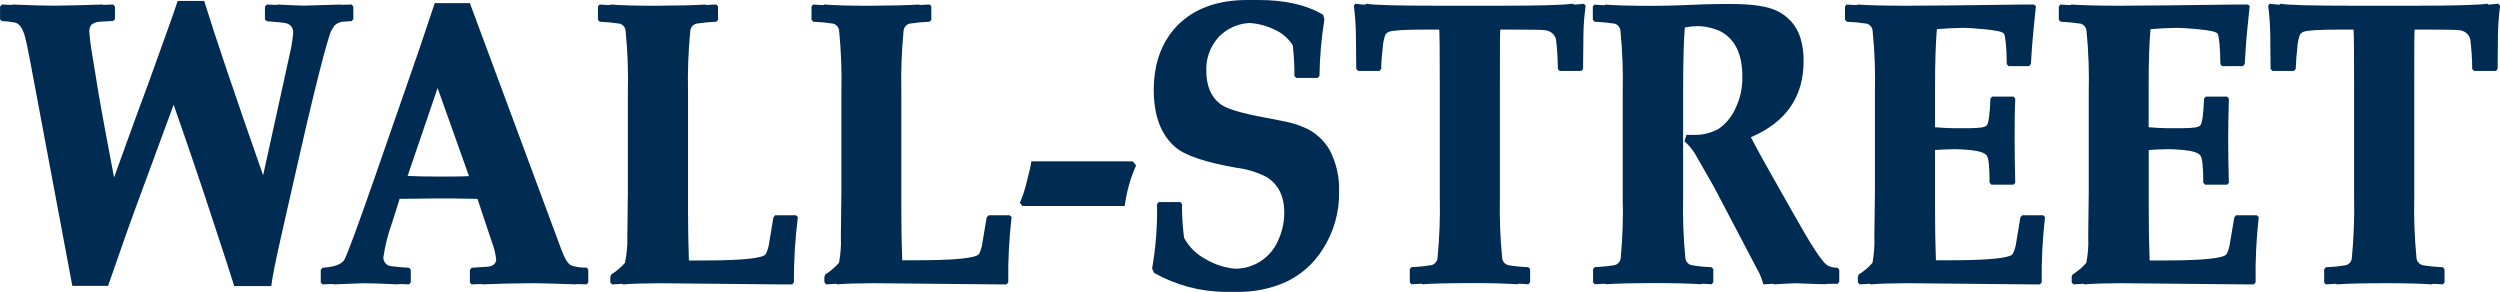 <svg width="197" height="23" viewBox="0 0 197 23" fill="none" xmlns="http://www.w3.org/2000/svg">
<g clip-path="url(#clip0_104_2480)">
<path d="M88.424 12.714H81.272C81.229 13.031 81.103 13.587 80.893 14.382C80.769 14.93 80.592 15.466 80.364 15.981L80.568 16.233H88.628C88.77 15.13 89.072 14.053 89.524 13.034L89.267 12.718L88.424 12.714Z" fill="#002B52"/>
<path d="M26.31 2.06C26.484 1.874 26.716 1.751 26.97 1.712C27.035 1.712 27.279 1.684 27.707 1.664L27.841 1.524V0.508L27.707 0.356L26.892 0.38V0.356L23.98 0.444C23.516 0.444 22.816 0.4 21.871 0.356L21.838 0.392L21.024 0.356L20.877 0.524V1.516L21.011 1.672C21.826 1.736 22.307 1.78 22.461 1.816C22.557 1.826 22.65 1.855 22.734 1.901C22.819 1.947 22.893 2.009 22.952 2.084C23.012 2.158 23.055 2.244 23.081 2.335C23.107 2.426 23.113 2.522 23.101 2.616C23.05 3.172 22.96 3.723 22.832 4.267L20.735 13.814C18.497 7.436 16.95 2.857 16.091 0.076H13.998C13.827 0.609 13.592 1.289 13.293 2.116L11.693 6.567C11.005 8.447 10.471 9.846 10.145 10.782L8.989 13.982L8.479 11.29C8.137 9.462 7.893 8.139 7.759 7.323L7.294 4.467C7.175 3.823 7.089 3.173 7.038 2.52C7.021 2.316 7.079 2.113 7.201 1.948C7.393 1.798 7.631 1.715 7.877 1.712C7.962 1.712 8.308 1.68 8.923 1.648L9.058 1.508V0.508L8.923 0.356L8.109 0.384L8.084 0.356C6.476 0.412 5.201 0.44 4.252 0.448C3.437 0.448 2.37 0.412 0.994 0.356L0.965 0.388L0.151 0.356L0.004 0.524V1.516L0.134 1.656C0.491 1.672 0.846 1.714 1.197 1.78C1.531 1.864 1.792 2.236 1.971 2.888C2.047 3.154 2.173 3.75 2.35 4.675L5.698 22.524H8.516L9.115 20.812C9.745 18.986 10.236 17.597 10.589 16.645L13.684 8.247L13.819 8.646L14.593 10.87C15.559 13.67 16.618 16.844 17.77 20.392L18.458 22.54H21.378C21.443 21.916 21.728 20.494 22.233 18.273L23.455 12.894C23.998 10.494 24.419 8.688 24.718 7.475C25.304 5.091 25.711 3.557 25.939 2.872C26.013 2.583 26.143 2.311 26.322 2.072L26.31 2.06Z" fill="#002B52"/>
<path d="M78.735 16.961H77.92L77.753 17.113L77.427 19.049C77.39 19.369 77.303 19.682 77.171 19.977C77.117 20.055 77.04 20.116 76.951 20.152C76.356 20.392 74.737 20.511 72.092 20.508H71.094C71.045 19.233 71.025 17.917 71.025 16.557V7.267C70.988 5.657 71.047 4.047 71.2 2.444C71.208 2.312 71.257 2.186 71.34 2.082C71.423 1.979 71.536 1.902 71.665 1.864C72.191 1.783 72.721 1.732 73.253 1.712L73.387 1.572V0.5L73.273 0.356C73.033 0.356 72.764 0.384 72.459 0.396L72.422 0.356C71.53 0.416 70.251 0.444 68.602 0.452C66.952 0.46 65.775 0.416 64.936 0.356L64.895 0.4C64.598 0.4 64.329 0.372 64.081 0.356L63.947 0.5V1.556L64.081 1.712C64.613 1.734 65.143 1.784 65.669 1.864C65.796 1.904 65.907 1.981 65.988 2.085C66.07 2.188 66.117 2.313 66.126 2.444C66.283 4.046 66.342 5.657 66.301 7.267V15.153L66.26 18.645C66.292 19.336 66.242 20.028 66.113 20.708C65.8 21.066 65.435 21.375 65.03 21.628L64.961 21.812V22.252L65.099 22.408C65.315 22.388 65.584 22.372 65.914 22.36L65.959 22.408C66.541 22.356 67.49 22.324 68.809 22.316L78.478 22.408H79.313L79.452 22.252C79.427 20.535 79.515 18.819 79.712 17.113L79.562 16.961H78.735Z" fill="#002B52"/>
<path d="M32.114 13.878L34.484 6.935L36.956 13.878C36.333 13.914 35.535 13.914 34.582 13.914C33.629 13.914 32.766 13.894 32.138 13.866L32.114 13.878ZM44.992 20.896C44.764 20.804 44.507 20.392 44.23 19.653L37.026 0.248H34.256C33.727 1.848 33.328 3.023 33.063 3.811L29.532 13.974C28.15 17.933 27.351 20.095 27.137 20.46C26.925 20.828 26.355 21.04 25.422 21.096L25.276 21.256V22.264L25.41 22.408L26.225 22.376L26.257 22.408C27.343 22.36 28.136 22.331 28.636 22.32C29.217 22.32 30.137 22.349 31.397 22.408L31.421 22.38L32.236 22.408L32.37 22.252V21.256L32.236 21.096C31.773 21.081 31.31 21.041 30.851 20.976C30.762 20.972 30.675 20.95 30.594 20.912C30.514 20.874 30.442 20.821 30.382 20.755C30.323 20.69 30.277 20.613 30.248 20.531C30.218 20.448 30.206 20.36 30.212 20.273C30.344 19.35 30.572 18.442 30.892 17.565L31.491 15.669C32.599 15.669 33.478 15.641 34.15 15.637C35.331 15.637 36.488 15.637 37.624 15.669L38.72 18.953C38.905 19.424 39.032 19.915 39.099 20.416C39.099 20.788 38.85 20.992 38.353 21.024L37.172 21.096L37.026 21.272V22.252L37.148 22.408L37.962 22.38L37.987 22.408C39.249 22.352 40.61 22.324 42.059 22.316C42.622 22.316 43.737 22.356 45.424 22.408V22.384L46.238 22.408L46.356 22.252V21.256L46.238 21.088C45.8 21.108 45.363 21.043 44.951 20.896H44.992Z" fill="#002B52"/>
<path d="M61.894 16.961H61.079L60.945 17.129L60.623 19.065C60.585 19.385 60.497 19.698 60.363 19.992C60.31 20.071 60.235 20.132 60.147 20.169C59.549 20.409 57.93 20.527 55.288 20.524H54.286C54.24 19.25 54.217 17.933 54.217 16.573V7.267C54.18 5.657 54.239 4.047 54.392 2.444C54.401 2.312 54.45 2.187 54.533 2.083C54.616 1.98 54.728 1.903 54.856 1.864C55.382 1.783 55.913 1.733 56.445 1.712L56.579 1.572V0.5L56.445 0.356C56.204 0.356 55.935 0.384 55.63 0.396L55.589 0.356C54.697 0.416 53.423 0.444 51.773 0.452C50.124 0.46 48.943 0.416 48.108 0.356L48.067 0.4C47.77 0.4 47.505 0.372 47.252 0.356L47.118 0.5V1.556L47.252 1.712C47.784 1.733 48.315 1.784 48.841 1.864C48.968 1.904 49.079 1.981 49.161 2.084C49.243 2.188 49.292 2.313 49.301 2.444C49.456 4.046 49.515 5.657 49.476 7.267V15.153L49.435 18.645C49.454 19.339 49.389 20.033 49.244 20.712C48.933 21.072 48.568 21.382 48.16 21.632L48.091 21.816V22.256L48.23 22.412C48.446 22.392 48.714 22.376 49.044 22.364L49.089 22.412C49.672 22.36 50.62 22.328 51.94 22.32L61.605 22.412H62.419L62.558 22.256C62.551 20.537 62.656 18.819 62.871 17.113L62.725 16.961H61.894Z" fill="#002B52"/>
<path d="M177.011 16.961H176.196L176.062 17.129L175.736 19.065C175.699 19.385 175.612 19.698 175.479 19.992C175.425 20.071 175.349 20.133 175.26 20.169C174.662 20.409 173.043 20.527 170.401 20.524H169.391C169.342 19.249 169.321 17.933 169.321 16.573V11.822C169.761 11.786 170.238 11.766 170.735 11.758C171.232 11.75 171.659 11.786 172.083 11.822C172.82 11.898 173.256 12.046 173.402 12.27C173.549 12.494 173.618 13.198 173.618 14.393L173.757 14.55H175.5L175.634 14.409C175.602 13.162 175.581 12.01 175.581 10.97C175.581 10.006 175.602 8.938 175.634 7.771L175.5 7.611H173.814L173.679 7.771C173.634 8.97 173.541 9.682 173.394 9.866C173.248 10.05 172.816 10.09 171.985 10.102H170.722C170.315 10.102 169.863 10.066 169.313 10.026V6.827C169.313 4.899 169.362 3.383 169.46 2.296C170.152 2.236 170.832 2.208 171.496 2.196C172.038 2.196 172.633 2.252 173.296 2.312C174.168 2.396 174.653 2.508 174.75 2.656C174.848 2.804 174.958 3.655 174.966 5.055L175.105 5.211H175.907L175.932 5.179L175.96 5.211H176.75L176.885 5.039L176.978 3.595C177.003 3.209 177.043 2.741 177.1 2.192L177.276 0.468L177.129 0.356H176.314C171.952 0.416 168.882 0.444 167.085 0.452C165.367 0.452 164.072 0.416 163.22 0.356L163.184 0.4C162.882 0.4 162.614 0.372 162.369 0.356L162.235 0.5V1.556L162.369 1.712C162.901 1.733 163.431 1.784 163.958 1.864C164.085 1.904 164.197 1.98 164.279 2.084C164.361 2.187 164.409 2.313 164.418 2.444C164.576 4.046 164.634 5.657 164.593 7.267V15.153L164.552 18.645C164.585 19.336 164.534 20.029 164.402 20.708C164.092 21.067 163.728 21.378 163.322 21.628L163.249 21.812V22.252L163.387 22.408C163.603 22.388 163.876 22.372 164.202 22.36L164.251 22.408C164.833 22.356 165.782 22.324 167.102 22.316L176.771 22.408H177.605L177.744 22.252C177.714 20.536 177.796 18.819 177.988 17.113L177.838 16.961H177.011Z" fill="#002B52"/>
<path d="M102.711 10.022C102.238 9.816 101.742 9.664 101.233 9.57C100.361 9.39 99.836 9.29 99.644 9.258C97.824 8.922 96.671 8.579 96.187 8.219C95.435 7.656 95.058 6.779 95.058 5.587C95.017 4.597 95.374 3.63 96.052 2.895C96.683 2.246 97.543 1.859 98.455 1.812C99.131 1.854 99.792 2.025 100.402 2.316C101.006 2.579 101.517 3.014 101.868 3.563C101.961 4.369 102.006 5.18 102.003 5.991L102.141 6.143H103.819L103.974 5.991C103.995 4.5 104.125 3.013 104.361 1.54L104.267 1.168C102.969 0.387 101.261 -0.003 99.144 -1.65571e-06C99.029 -1.65571e-06 98.919 -1.65571e-06 98.809 -1.65571e-06C98.7 -1.65571e-06 98.472 -1.65571e-06 98.3 -1.65571e-06C95.946 -1.65571e-06 94.108 0.667 92.786 2C91.564 3.263 90.916 4.959 90.916 7.087C90.916 9.134 91.491 10.643 92.639 11.614C93.402 12.259 94.989 12.792 97.4 13.214C98.217 13.315 99.01 13.552 99.746 13.914C100.716 14.482 101.2 15.433 101.2 16.761C101.201 17.555 101.018 18.338 100.667 19.053C100.379 19.681 99.914 20.215 99.326 20.592C98.738 20.968 98.053 21.171 97.352 21.176C96.54 21.106 95.755 20.857 95.054 20.448C94.306 20.067 93.695 19.47 93.303 18.737C93.207 17.974 93.152 17.206 93.14 16.437V16.077L93.018 15.921H91.308L91.173 16.077C91.209 17.78 91.079 19.482 90.786 21.16L90.945 21.504C92.647 22.467 94.573 22.983 96.537 23C96.708 23 96.879 23 97.046 23H97.38C98.738 23.034 100.087 22.768 101.326 22.22C102.524 21.655 103.531 20.764 104.226 19.653C105.1 18.296 105.55 16.718 105.521 15.113C105.562 13.969 105.304 12.833 104.772 11.814C104.307 11.007 103.582 10.373 102.711 10.014V10.022Z" fill="#002B52"/>
<path d="M196.862 0.292C196.67 0.32 196.405 0.34 196.08 0.36L196.023 0.292C195.224 0.399 193.279 0.452 190.186 0.452H185.531C182.178 0.452 180.232 0.399 179.695 0.292L179.638 0.368C179.374 0.358 179.112 0.332 178.852 0.292L178.734 0.452C178.831 1.22 178.885 1.993 178.897 2.768L178.921 5.427L179.072 5.587H180.77L180.904 5.427C180.925 4.851 180.965 4.283 181.031 3.735C181.045 3.394 181.114 3.056 181.234 2.736C181.305 2.628 181.409 2.545 181.532 2.5C181.804 2.392 182.753 2.332 184.362 2.332H185.462C185.49 2.656 185.503 4.095 185.503 6.659V15.513C185.538 17.115 185.48 18.717 185.327 20.312C185.322 20.445 185.274 20.572 185.192 20.676C185.109 20.781 184.996 20.858 184.867 20.896C184.343 20.984 183.814 21.037 183.283 21.056L183.144 21.208V22.264L183.271 22.408L184.085 22.364L184.126 22.408C184.908 22.352 186.162 22.32 187.877 22.316C189.592 22.312 190.813 22.352 191.636 22.408L191.677 22.368C191.978 22.368 192.247 22.392 192.491 22.408L192.63 22.252V21.208L192.491 21.056C191.96 21.037 191.431 20.984 190.907 20.896C190.773 20.863 190.653 20.788 190.566 20.683C190.478 20.578 190.426 20.448 190.418 20.312C190.264 18.718 190.205 17.115 190.243 15.513V6.659C190.243 4.139 190.243 2.7 190.268 2.332H191.241C192.762 2.332 193.613 2.348 193.795 2.38C194 2.395 194.196 2.475 194.352 2.607C194.508 2.74 194.617 2.918 194.662 3.115C194.755 3.889 194.805 4.668 194.813 5.447L194.96 5.591H196.678L196.813 5.431L196.837 2.836C196.845 2.043 196.903 1.253 197.012 0.468L196.878 0.312L196.862 0.292Z" fill="#002B52"/>
<path d="M160.17 16.961H159.355L159.209 17.113L158.887 19.049C158.847 19.369 158.759 19.681 158.626 19.977C158.573 20.056 158.496 20.118 158.406 20.152C157.812 20.392 156.192 20.511 153.548 20.508H152.55C152.504 19.234 152.481 17.917 152.481 16.557V11.822C152.92 11.786 153.397 11.766 153.894 11.758C154.391 11.75 154.818 11.786 155.246 11.822C155.983 11.898 156.415 12.046 156.566 12.27C156.716 12.494 156.777 13.198 156.777 14.393L156.916 14.55H158.667L158.801 14.409C158.769 13.162 158.753 12.01 158.753 10.97C158.753 10.006 158.753 8.938 158.801 7.771L158.667 7.611H156.981L156.847 7.771C156.802 8.97 156.708 9.682 156.566 9.866C156.423 10.05 155.987 10.09 155.152 10.102H153.894C153.486 10.102 153.03 10.066 152.481 10.026V6.827C152.481 4.899 152.533 3.383 152.627 2.296C153.32 2.236 154.004 2.208 154.664 2.196C155.201 2.196 155.8 2.252 156.46 2.312C157.331 2.396 157.816 2.508 157.914 2.656C158.011 2.804 158.125 3.655 158.134 5.055L158.272 5.211H159.058L159.087 5.179L159.115 5.211H159.901L160.036 5.039L160.129 3.595C160.158 3.195 160.198 2.74 160.255 2.192L160.431 0.484L160.28 0.356H159.465C155.105 0.417 152.03 0.449 150.24 0.452C148.522 0.452 147.227 0.416 146.375 0.356L146.335 0.4C146.033 0.4 145.765 0.372 145.52 0.356L145.386 0.5V1.556L145.52 1.712C146.052 1.733 146.582 1.784 147.109 1.864C147.235 1.904 147.347 1.981 147.428 2.084C147.51 2.188 147.557 2.313 147.565 2.444C147.725 4.046 147.784 5.657 147.744 7.267V15.153L147.699 18.645C147.729 19.336 147.68 20.028 147.552 20.708C147.242 21.068 146.876 21.378 146.469 21.628L146.4 21.812V22.252L146.538 22.408C146.754 22.388 147.023 22.372 147.353 22.36L147.398 22.408C147.98 22.356 148.929 22.324 150.249 22.316L159.913 22.408H160.748L160.887 22.252C160.863 20.535 160.95 18.819 161.147 17.113L161.001 16.961H160.17Z" fill="#002B52"/>
<path d="M143.944 20.868C143.537 20.564 142.722 19.325 141.5 17.145L139.411 13.458C138.906 12.567 138.425 11.686 137.969 10.814C140.741 9.63 142.126 7.631 142.123 4.815C142.135 4.204 142.053 3.595 141.879 3.007C141.735 2.519 141.483 2.068 141.141 1.687C140.798 1.305 140.375 1.002 139.9 0.8C139.167 0.48 138.018 0.316 136.45 0.316H135.587C134.915 0.316 133.888 0.348 132.524 0.412C131.905 0.44 131.103 0.456 130.145 0.46C128.516 0.46 127.303 0.428 126.504 0.364L126.464 0.408C126.162 0.408 125.893 0.38 125.649 0.364L125.515 0.508V1.556L125.649 1.712C126.181 1.734 126.711 1.784 127.237 1.864C127.364 1.904 127.475 1.981 127.556 2.085C127.638 2.188 127.686 2.313 127.694 2.444C127.851 4.046 127.91 5.657 127.869 7.267V15.513C127.916 17.115 127.864 18.717 127.714 20.312C127.706 20.442 127.658 20.567 127.577 20.67C127.496 20.773 127.384 20.849 127.258 20.888C126.732 20.975 126.202 21.028 125.669 21.048L125.535 21.2V22.256L125.669 22.4L126.484 22.356L126.529 22.4C127.303 22.344 128.565 22.312 130.276 22.308C131.986 22.304 133.204 22.344 134.039 22.4L134.072 22.36C134.377 22.36 134.646 22.384 134.886 22.4L135.008 22.244V21.208L134.878 21.056C134.346 21.038 133.815 20.984 133.29 20.896C133.156 20.862 133.038 20.787 132.951 20.682C132.863 20.577 132.812 20.448 132.805 20.312C132.65 18.718 132.592 17.115 132.63 15.513V7.363C132.63 4.91 132.675 3.177 132.764 2.164C133.085 2.104 133.411 2.069 133.738 2.06C134.378 2.062 135.009 2.205 135.587 2.476C136.727 3.089 137.297 4.271 137.297 6.023C137.32 6.923 137.12 7.815 136.715 8.623C136.431 9.23 135.991 9.755 135.44 10.146C134.805 10.5 134.08 10.667 133.351 10.626H132.891L132.736 11.138C133.053 11.415 133.327 11.735 133.55 12.09L135.053 14.713L138.438 21.16C138.667 21.551 138.84 21.971 138.951 22.408L139.765 22.36C139.767 22.376 139.767 22.392 139.765 22.408C140.498 22.364 141.081 22.332 141.525 22.32L143.443 22.392H143.956L143.981 22.364H144.286H144.803L144.934 22.208V21.256L144.803 21.096C144.495 21.116 144.189 21.036 143.932 20.868H143.944Z" fill="#002B52"/>
<path d="M124.028 0.36L123.971 0.292C123.176 0.399 121.231 0.452 118.139 0.452H113.484C110.13 0.452 108.185 0.399 107.647 0.292L107.59 0.368C107.327 0.36 107.064 0.334 106.804 0.292L106.682 0.452C106.783 1.22 106.838 1.993 106.845 2.768L106.874 5.427L107.02 5.587H108.706L108.841 5.427C108.841 4.851 108.902 4.283 108.963 3.735C108.982 3.394 109.05 3.057 109.167 2.736C109.24 2.63 109.343 2.547 109.464 2.5C109.737 2.392 110.686 2.332 112.315 2.332H113.414C113.439 2.656 113.455 4.095 113.455 6.659V15.513C113.491 17.115 113.432 18.717 113.28 20.312C113.272 20.444 113.223 20.569 113.14 20.672C113.057 20.775 112.944 20.85 112.816 20.888C112.292 20.976 111.763 21.029 111.231 21.048L111.093 21.2V22.256L111.219 22.4L112.034 22.356L112.07 22.4C112.857 22.344 114.107 22.312 115.826 22.308C117.544 22.304 118.758 22.344 119.585 22.4L119.621 22.36C119.923 22.36 120.196 22.384 120.436 22.4L120.574 22.244V21.208L120.436 21.056C119.905 21.037 119.376 20.984 118.852 20.896C118.719 20.861 118.6 20.786 118.513 20.681C118.426 20.576 118.375 20.447 118.367 20.312C118.215 18.717 118.156 17.115 118.192 15.513V6.659C118.192 4.139 118.192 2.7 118.22 2.332H119.194C120.714 2.332 121.564 2.348 121.743 2.38C121.949 2.396 122.145 2.475 122.302 2.608C122.458 2.74 122.568 2.918 122.615 3.115C122.708 3.889 122.757 4.668 122.761 5.447L122.912 5.591H124.611L124.745 5.431L124.773 2.836C124.779 2.039 124.838 1.245 124.949 0.456L124.814 0.296C124.623 0.324 124.358 0.344 124.028 0.364V0.36Z" fill="#002B52"/>
</g>
<defs>
<clipPath id="clip0_104_2480">
<rect width="197" height="23" fill="white"/>
</clipPath>
</defs>
</svg>
